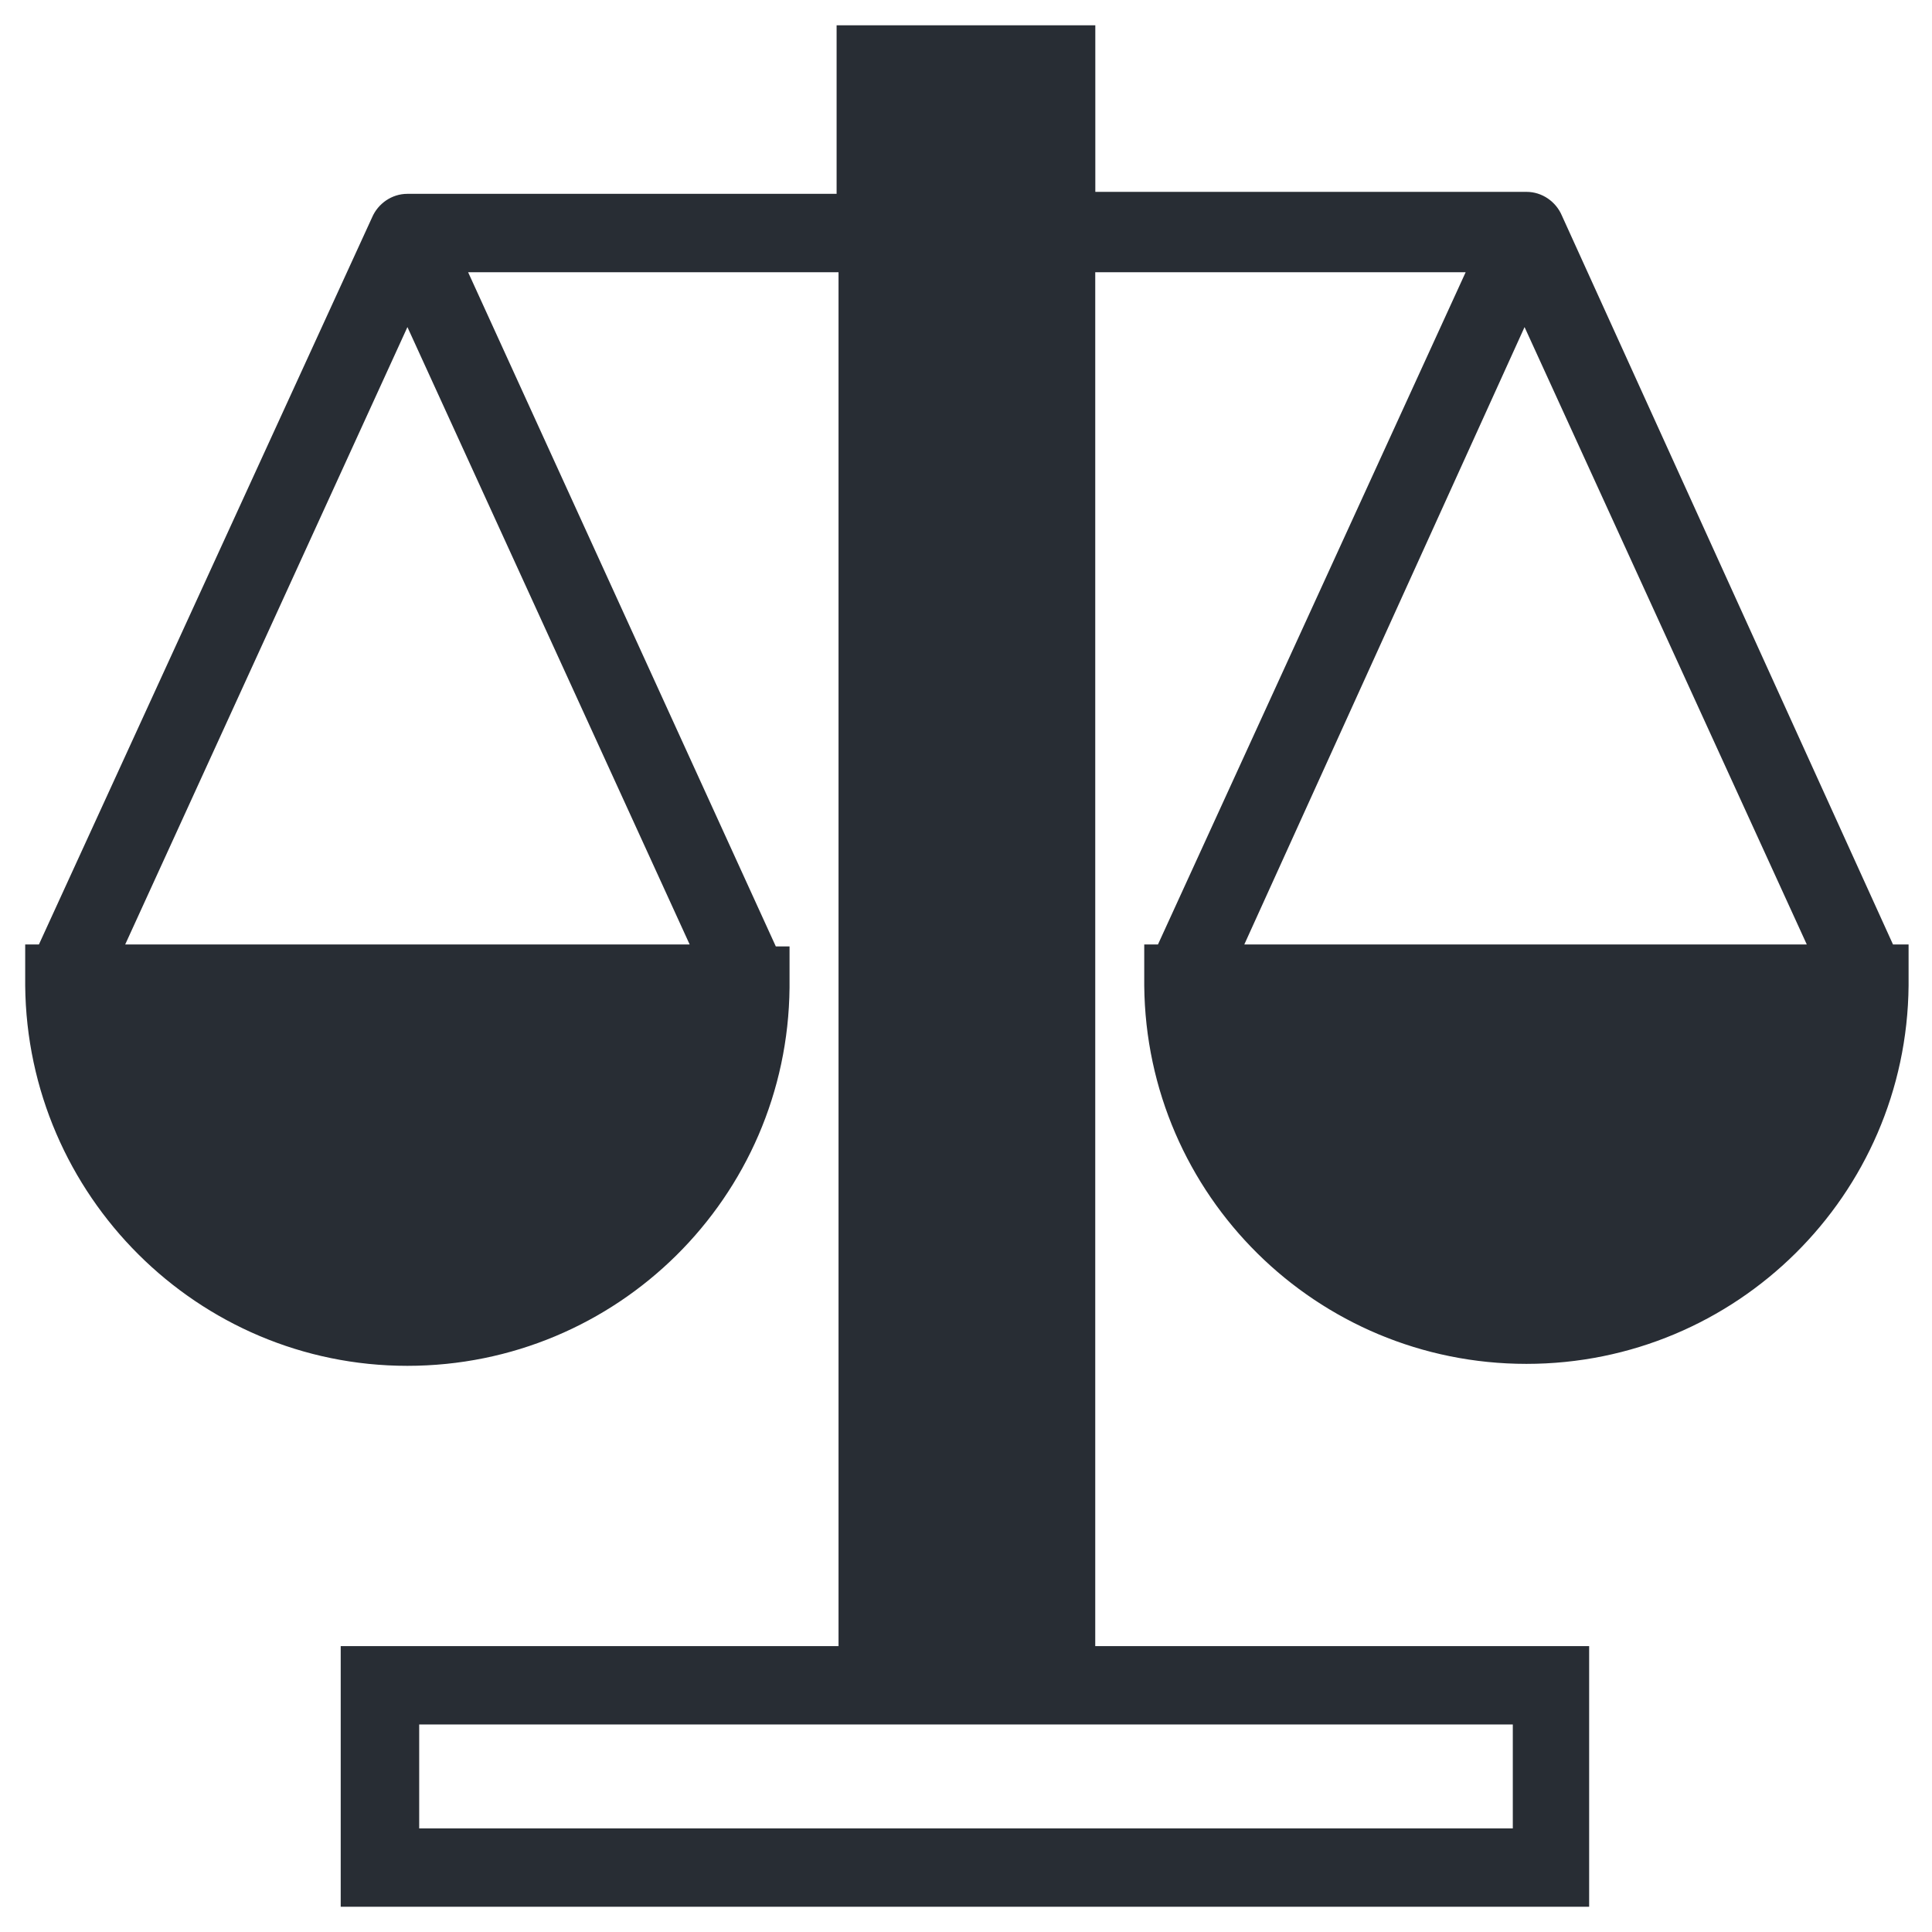 <?xml version="1.0" encoding="UTF-8"?>
<!-- Uploaded to: ICON Repo, www.svgrepo.com, Generator: ICON Repo Mixer Tools -->
<svg width="800px" height="800px" version="1.1" viewBox="144 144 512 512" xmlns="http://www.w3.org/2000/svg">
 <path d="m649.3 394.29h-3.637l-87.773-193.21c-1.559-3.637-5.195-6.234-9.348-6.234h-114.27l-0.004-44.145h-68.559v44.668h-113.75c-4.156 0-7.789 2.598-9.348 6.234l-88.297 192.69h-3.637v10.387 0.52c0.52 55.574 45.707 100.76 101.28 100.76 55.574 0 100.76-44.668 101.28-100.24v-0.52-10.387h-3.637l-81.543-178.67h98.164v364.09h-131.93v69.078h330.85v-69.078h-130.89v-364.09h98.164l-81.543 178.15h-3.637v10.387 0.52c0.52 55.574 45.707 100.24 101.28 100.24s100.76-44.668 101.28-100.24v-0.52-10.387zm-472.12 0 74.793-163.61 74.793 163.61zm367.73 206.72v27.527h-289.82v-27.527zm3.113-370.33 74.793 163.61h-149.06z" fill="#282d34"/>
</svg>